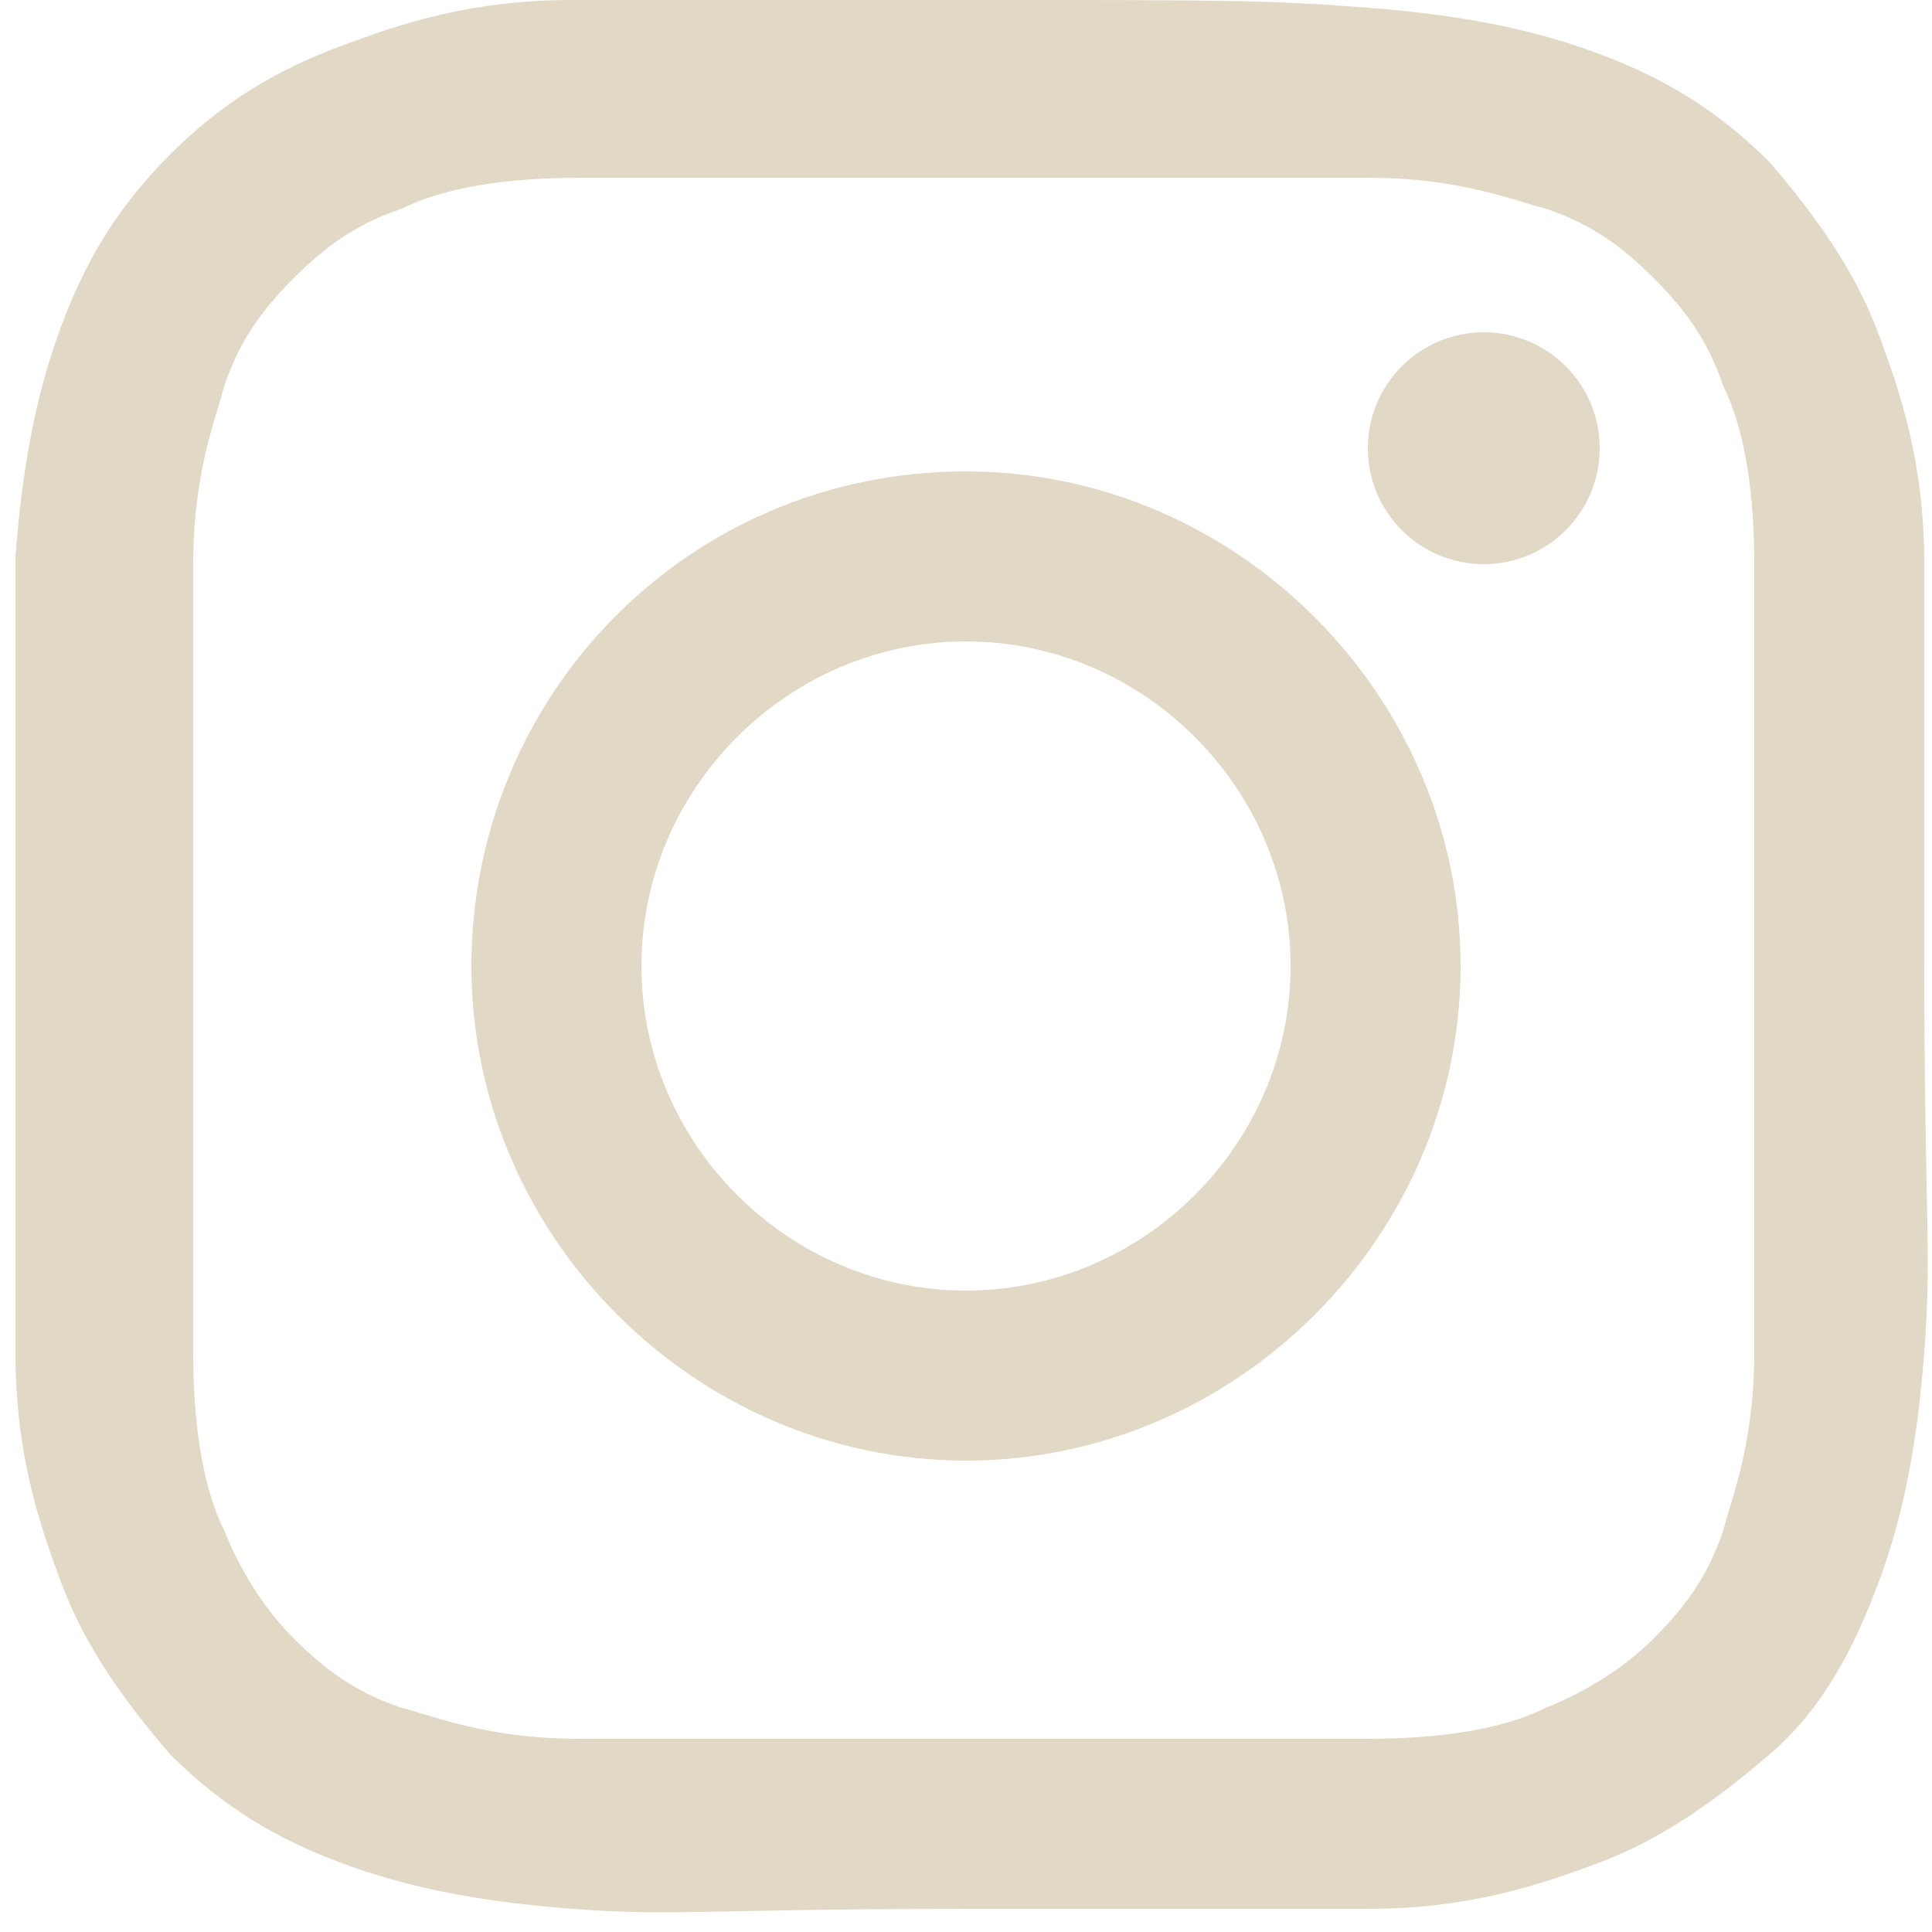 <?xml version="1.0" encoding="UTF-8"?>
<svg id="_レイヤー_2" data-name=" レイヤー 2" xmlns="http://www.w3.org/2000/svg" version="1.1" viewBox="0 0 25 25">
  <defs>
    <style>
      .cls-1 {
        fill: #e1d9c5;
        stroke-width: 0px;
      }
    </style>
  </defs>
  <g id="_デザイン" data-name=" デザイン">
    <g>
      <path class="cls-1" d="M24.9,7.3c0-1.3-.3-2.2-.6-3-.3-.8-.8-1.5-1.4-2.2-.7-.7-1.4-1.1-2.2-1.4-.8-.3-1.7-.5-3-.6s-1.8-.1-5.2-.1h-5.1c-1.3,0-2.2.3-3,.6-.8.3-1.5.7-2.2,1.4s-1.1,1.4-1.4,2.2c-.3.8-.5,1.7-.6,3v10.3c0,1.3.3,2.2.6,3,.3.8.8,1.5,1.4,2.2.7.7,1.4,1.1,2.2,1.4s1.7.5,3,.6,1.8,0,5.2,0h5.1c1.3,0,2.2-.3,3-.6.8-.3,1.5-.8,2.2-1.4s1.1-1.4,1.4-2.2c.3-.8.5-1.7.6-3s0-1.8,0-5.1v-5.2h0ZM22.7,17.5c0,1.2-.3,1.9-.4,2.3-.2.6-.5,1-.9,1.4s-.9.7-1.4.9c-.4.2-1.1.4-2.3.4H7.5c-1.2,0-1.9-.3-2.3-.4-.6-.2-1-.5-1.4-.9s-.7-.9-.9-1.4c-.2-.4-.4-1.1-.4-2.3V7.3c0-1.2.3-1.9.4-2.3.2-.6.5-1,.9-1.4s.8-.7,1.4-.9c.4-.2,1.1-.4,2.3-.4h10.2c1.2,0,1.9.3,2.3.4.6.2,1,.5,1.4.9s.7.8.9,1.4c.2.4.4,1.1.4,2.3v10.2Z"/>
      <path class="cls-1" d="M12.5,6.1c-3.6,0-6.4,2.9-6.4,6.4s2.9,6.4,6.4,6.4,6.4-2.9,6.4-6.4-2.9-6.4-6.4-6.4ZM12.5,16.7c-2.3,0-4.2-1.9-4.2-4.2s1.9-4.2,4.2-4.2,4.2,1.9,4.2,4.2-1.9,4.2-4.2,4.2Z"/>
      <circle class="cls-1" cx="19.2" cy="5.8" r="1.5"/>
    </g>
  </g>
</svg>